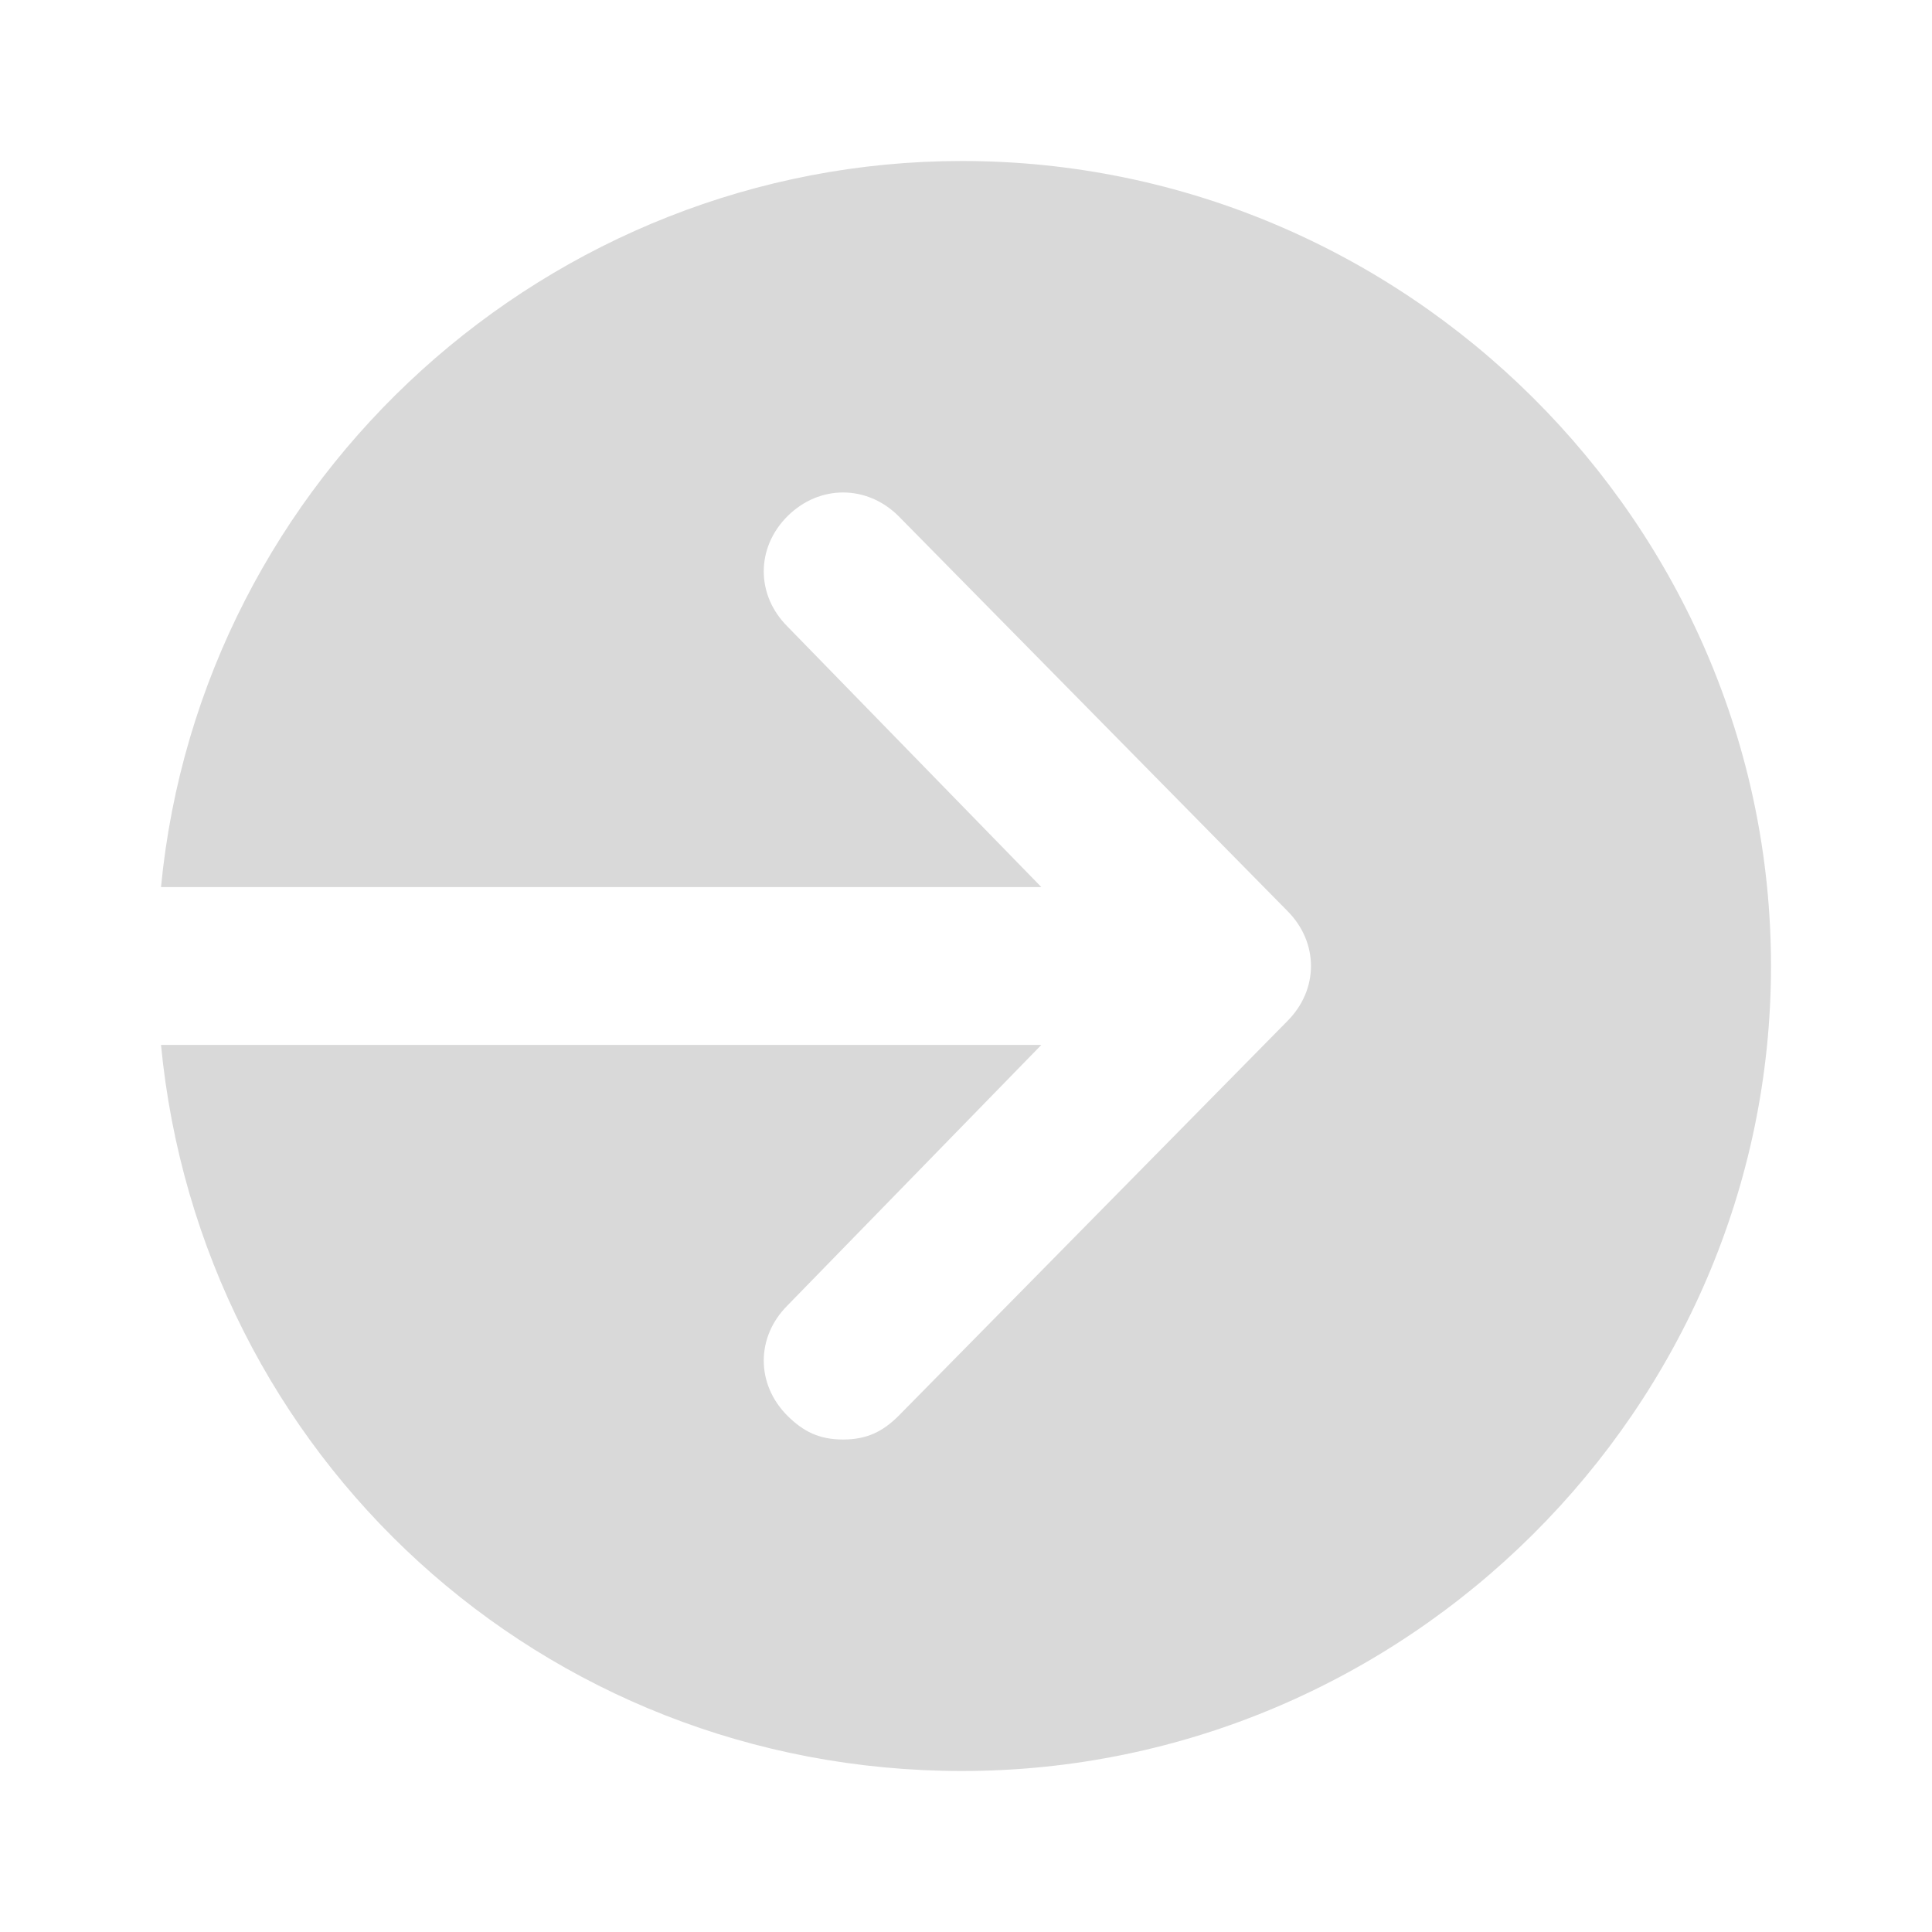 <svg width="33" height="33" viewBox="0 0 33 33" fill="none" xmlns="http://www.w3.org/2000/svg">
<path d="M30.25 16.5C30.25 24.049 24.018 30.25 16.432 30.25C9.252 30.25 3.427 24.858 2.75 17.848H17.787L13.452 22.297C12.91 22.836 12.91 23.645 13.452 24.184C13.723 24.453 13.994 24.588 14.4 24.588C14.807 24.588 15.078 24.453 15.348 24.184L21.986 17.444C22.528 16.904 22.528 16.096 21.986 15.556L15.348 8.816C14.807 8.277 13.994 8.277 13.452 8.816C12.91 9.355 12.91 10.164 13.452 10.703L17.787 15.152H2.75C3.427 8.142 9.388 2.75 16.432 2.75C24.018 2.75 30.25 8.951 30.25 16.5Z" fill="#D9D9D9"/>
</svg>

